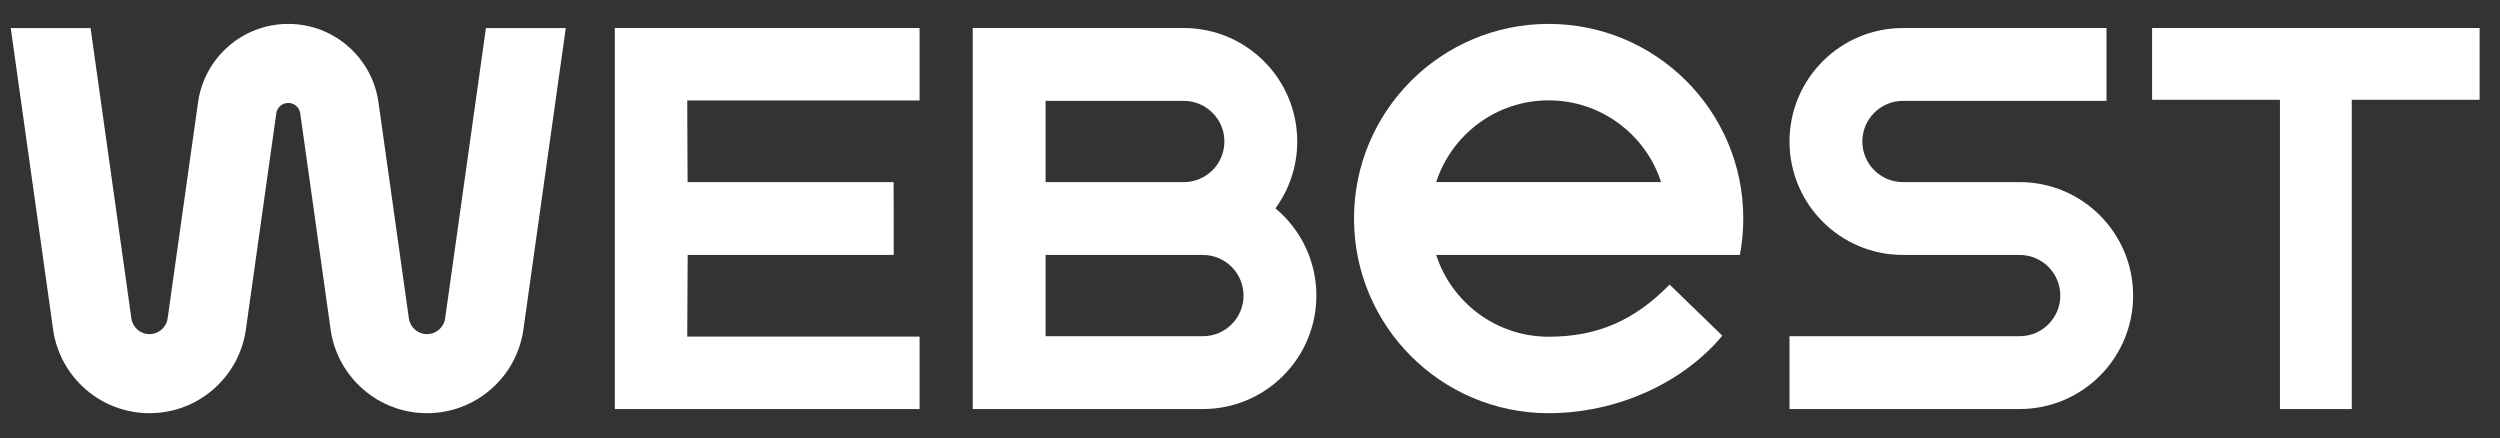 <svg width="194" height="34" viewBox="0 0 194 34" fill="none" xmlns="http://www.w3.org/2000/svg">
<rect x="0" y="0" width="194" height="34" fill="#333333" stroke="none"/>
<path fill-rule="evenodd" clip-rule="evenodd" d="M167.002 7.747V2.175C175.218 2.175 184.202 2.175 192.418 2.175V7.747H182.496V31.741H176.924V7.747H167.002Z" fill="white"/>
<path fill-rule="evenodd" clip-rule="evenodd" d="M75.485 2.175H91.861C96.723 2.175 100.665 6.117 100.665 10.98C100.665 12.919 100.037 14.712 98.974 16.167C100.915 17.782 102.15 20.215 102.15 22.937C102.15 27.799 98.208 31.741 93.345 31.741H75.485C75.485 21.886 75.485 12.031 75.485 2.175ZM91.861 7.827H81.137V14.133H91.861C93.602 14.133 95.013 12.721 95.013 10.98C95.013 9.239 93.602 7.827 91.861 7.827ZM93.345 19.784H81.137V26.09H93.345C95.087 26.09 96.498 24.678 96.498 22.937C96.498 21.196 95.087 19.784 93.345 19.784Z" fill="white"/>
<path fill-rule="evenodd" clip-rule="evenodd" d="M71.36 31.741H47.709C47.709 21.886 47.709 12.031 47.709 2.175H71.36V7.795H53.329L53.356 14.133H69.346L69.354 19.784H53.364L53.329 26.122H71.36V31.741Z" fill="white"/>
<path fill-rule="evenodd" clip-rule="evenodd" d="M147.671 7.827C145.929 7.827 144.518 9.239 144.518 10.98C144.518 12.721 145.929 14.133 147.671 14.133L156.726 14.132C161.588 14.132 165.53 18.074 165.53 22.936C165.53 27.799 161.588 31.741 156.726 31.741H138.866V26.089H156.726C158.467 26.089 159.879 24.678 159.879 22.937C159.879 21.196 158.467 19.784 156.726 19.784L147.671 19.784C142.808 19.784 138.866 15.842 138.866 10.98C138.866 6.117 142.808 2.175 147.671 2.175H163.464V7.827H147.671Z" fill="white"/>
<path fill-rule="evenodd" clip-rule="evenodd" d="M120.175 1.855C111.834 1.855 105.071 8.617 105.071 16.959C105.071 25.3 111.834 32.063 120.175 32.063V32.063C125.433 32.062 130.577 29.744 133.653 26.048L129.562 22.083C126.881 24.819 124.03 26.129 120.175 26.13C116.096 26.13 112.639 23.465 111.448 19.782C119.304 19.782 127.159 19.782 135.015 19.782C135.188 18.867 135.279 17.924 135.279 16.959C135.279 8.617 128.517 1.855 120.175 1.855ZM111.449 14.13C112.642 10.45 116.097 7.788 120.175 7.788C124.253 7.788 127.709 10.45 128.901 14.13H111.449Z" fill="white"/>
<path fill-rule="evenodd" clip-rule="evenodd" d="M11.601 32.063C7.826 32.063 4.698 29.294 4.136 25.676L0.834 2.178H7.028L10.197 24.723C10.3 25.406 10.89 25.929 11.601 25.929C12.313 25.929 12.903 25.406 13.006 24.723L15.377 7.881C15.881 4.472 18.819 1.855 22.369 1.855C25.919 1.855 28.857 4.472 29.361 7.881L31.731 24.723C31.835 25.406 32.424 25.929 33.136 25.929C33.848 25.929 34.438 25.406 34.541 24.723L37.709 2.178H43.904L40.601 25.676C40.039 29.294 36.911 32.063 33.136 32.063C29.361 32.063 26.233 29.294 25.671 25.676L23.293 8.759C23.213 8.321 22.83 7.988 22.369 7.988C21.908 7.988 21.524 8.321 21.445 8.759L19.066 25.676C18.505 29.294 15.376 32.063 11.601 32.063Z" fill="white"/>
</svg>
